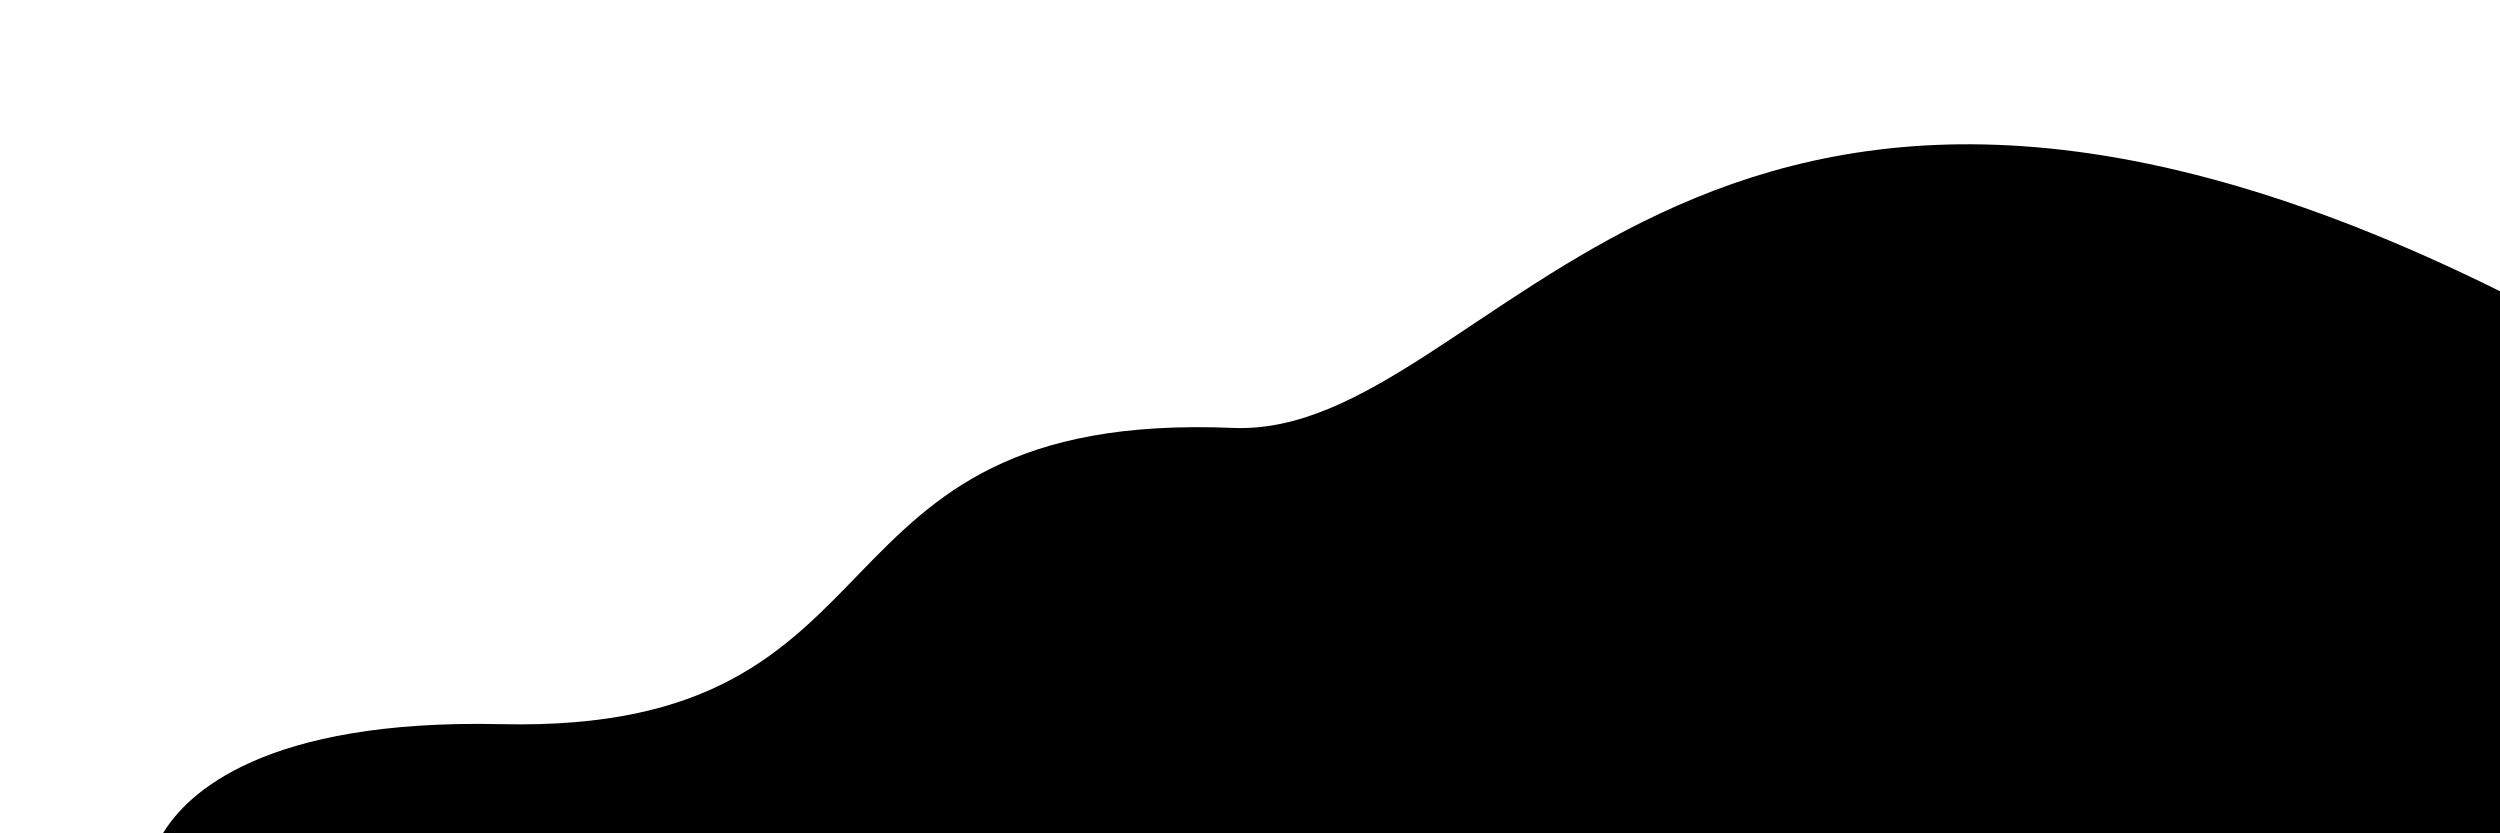 <?xml version="1.0" encoding="utf-8"?>
<svg version="1.1" xmlns="http://www.w3.org/2000/svg" xmlns:xlink="http://www.w3.org/1999/xlink" x="0px" y="0px" viewBox="0 0 600 200" style="enable-background:new 0 0 600 200;" xml:space="preserve">
<path class="waves wave0" d="M600,69.9c-194.1-96.3-241.7,35.4-304.1,32.8c-105.6-4.4-74.5,73.4-175.5,71.1c-57.1-1.3-75.5,16.6-81.3,26.2
	H600V69.9z"/>
</svg>

